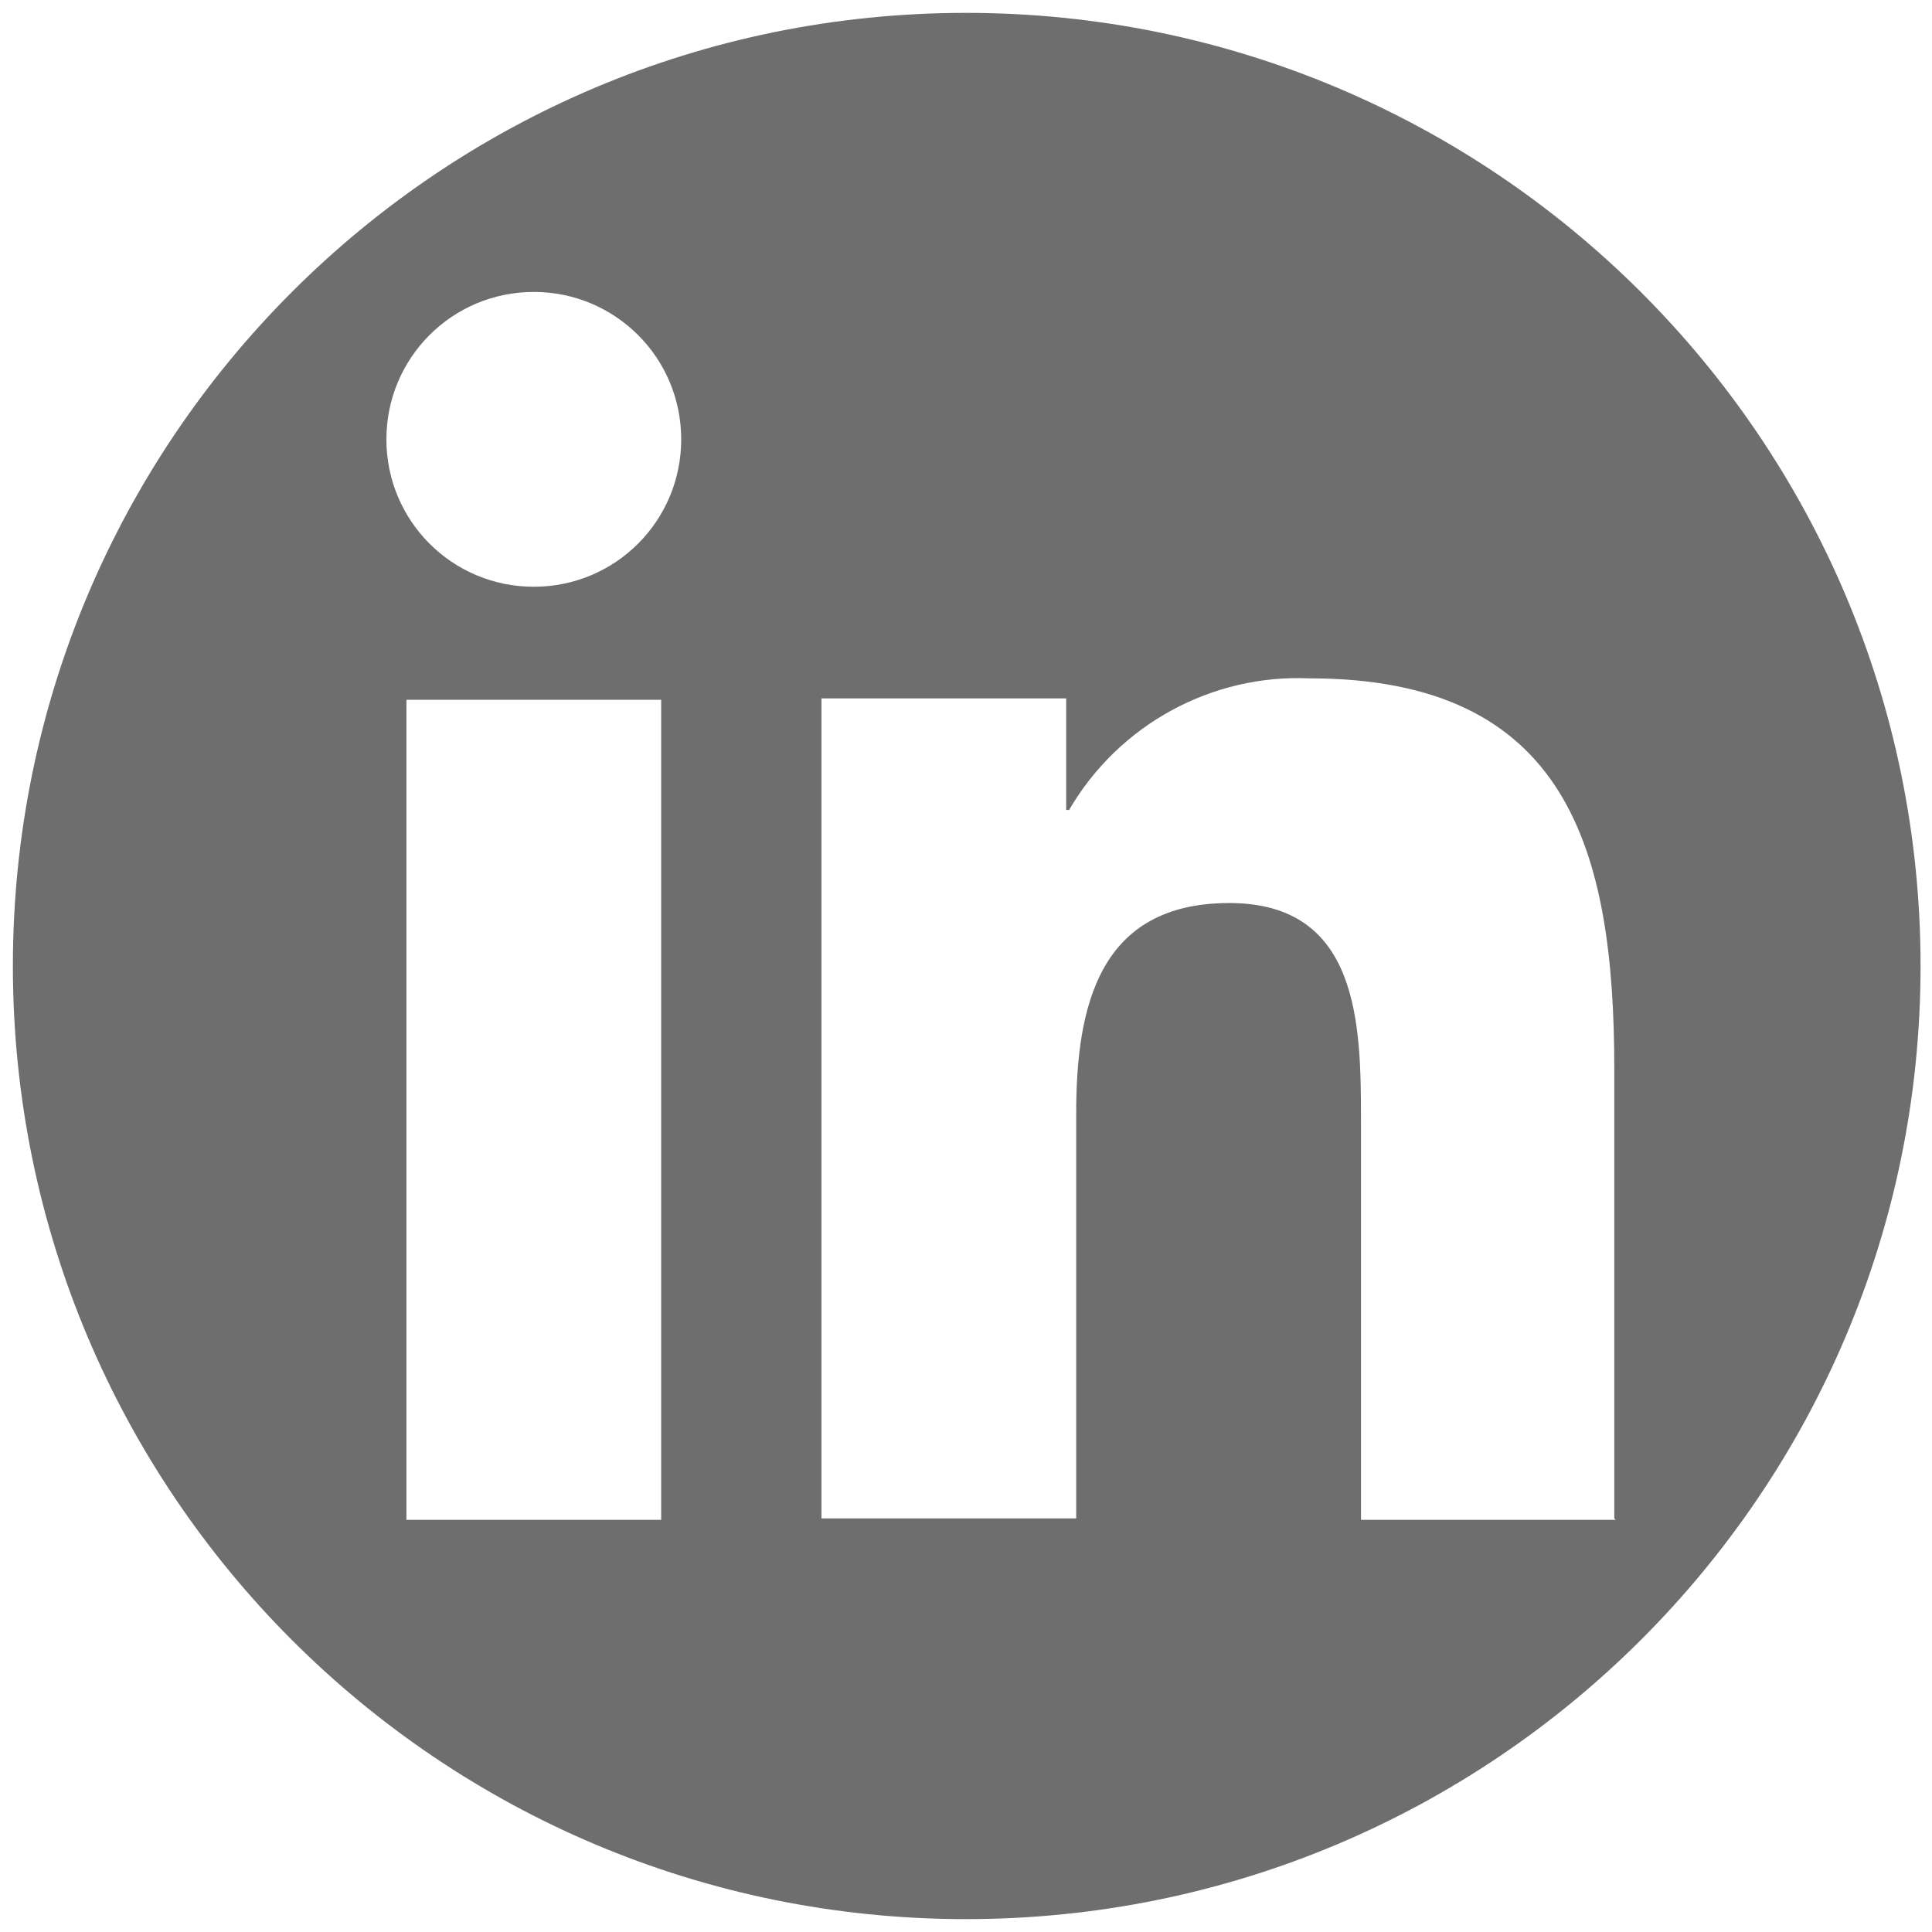 <?xml version="1.0" encoding="UTF-8"?>
<svg id="Ebene_1" xmlns="http://www.w3.org/2000/svg" version="1.1" xmlns:xlink="http://www.w3.org/1999/xlink" viewBox="0 0 135 135">
  <!-- Generator: Adobe Illustrator 29.3.1, SVG Export Plug-In . SVG Version: 2.1.0 Build 151)  -->
  <defs>
    <style>
      .st0 {
        fill: #6e6e6e;
      }
    </style>
  </defs>
  <path id="Path_2520" class="st0" d="M67.5.9C30.7.9.9,30.7.9,67.5s29.8,66.6,66.6,66.6,66.7-29.8,66.7-66.6S104.3.9,67.5.9ZM46.2,106.2h-17.8v-57.3h17.8v57.3ZM37.3,41c-5.7,0-10.3-4.6-10.3-10.3s4.6-10.3,10.3-10.3,10.3,4.6,10.3,10.3-4.6,10.3-10.3,10.3ZM112.9,106.2h-17.8v-27.9c0-6.7-.1-15.2-9.2-15.2s-10.7,7.2-10.7,14.7v28.3h-17.8v-57.3h17.1v7.8h.2c3.5-6,10-9.5,16.8-9.2,18,0,21.3,11.9,21.3,27.3v31.4Z"/>
</svg>
